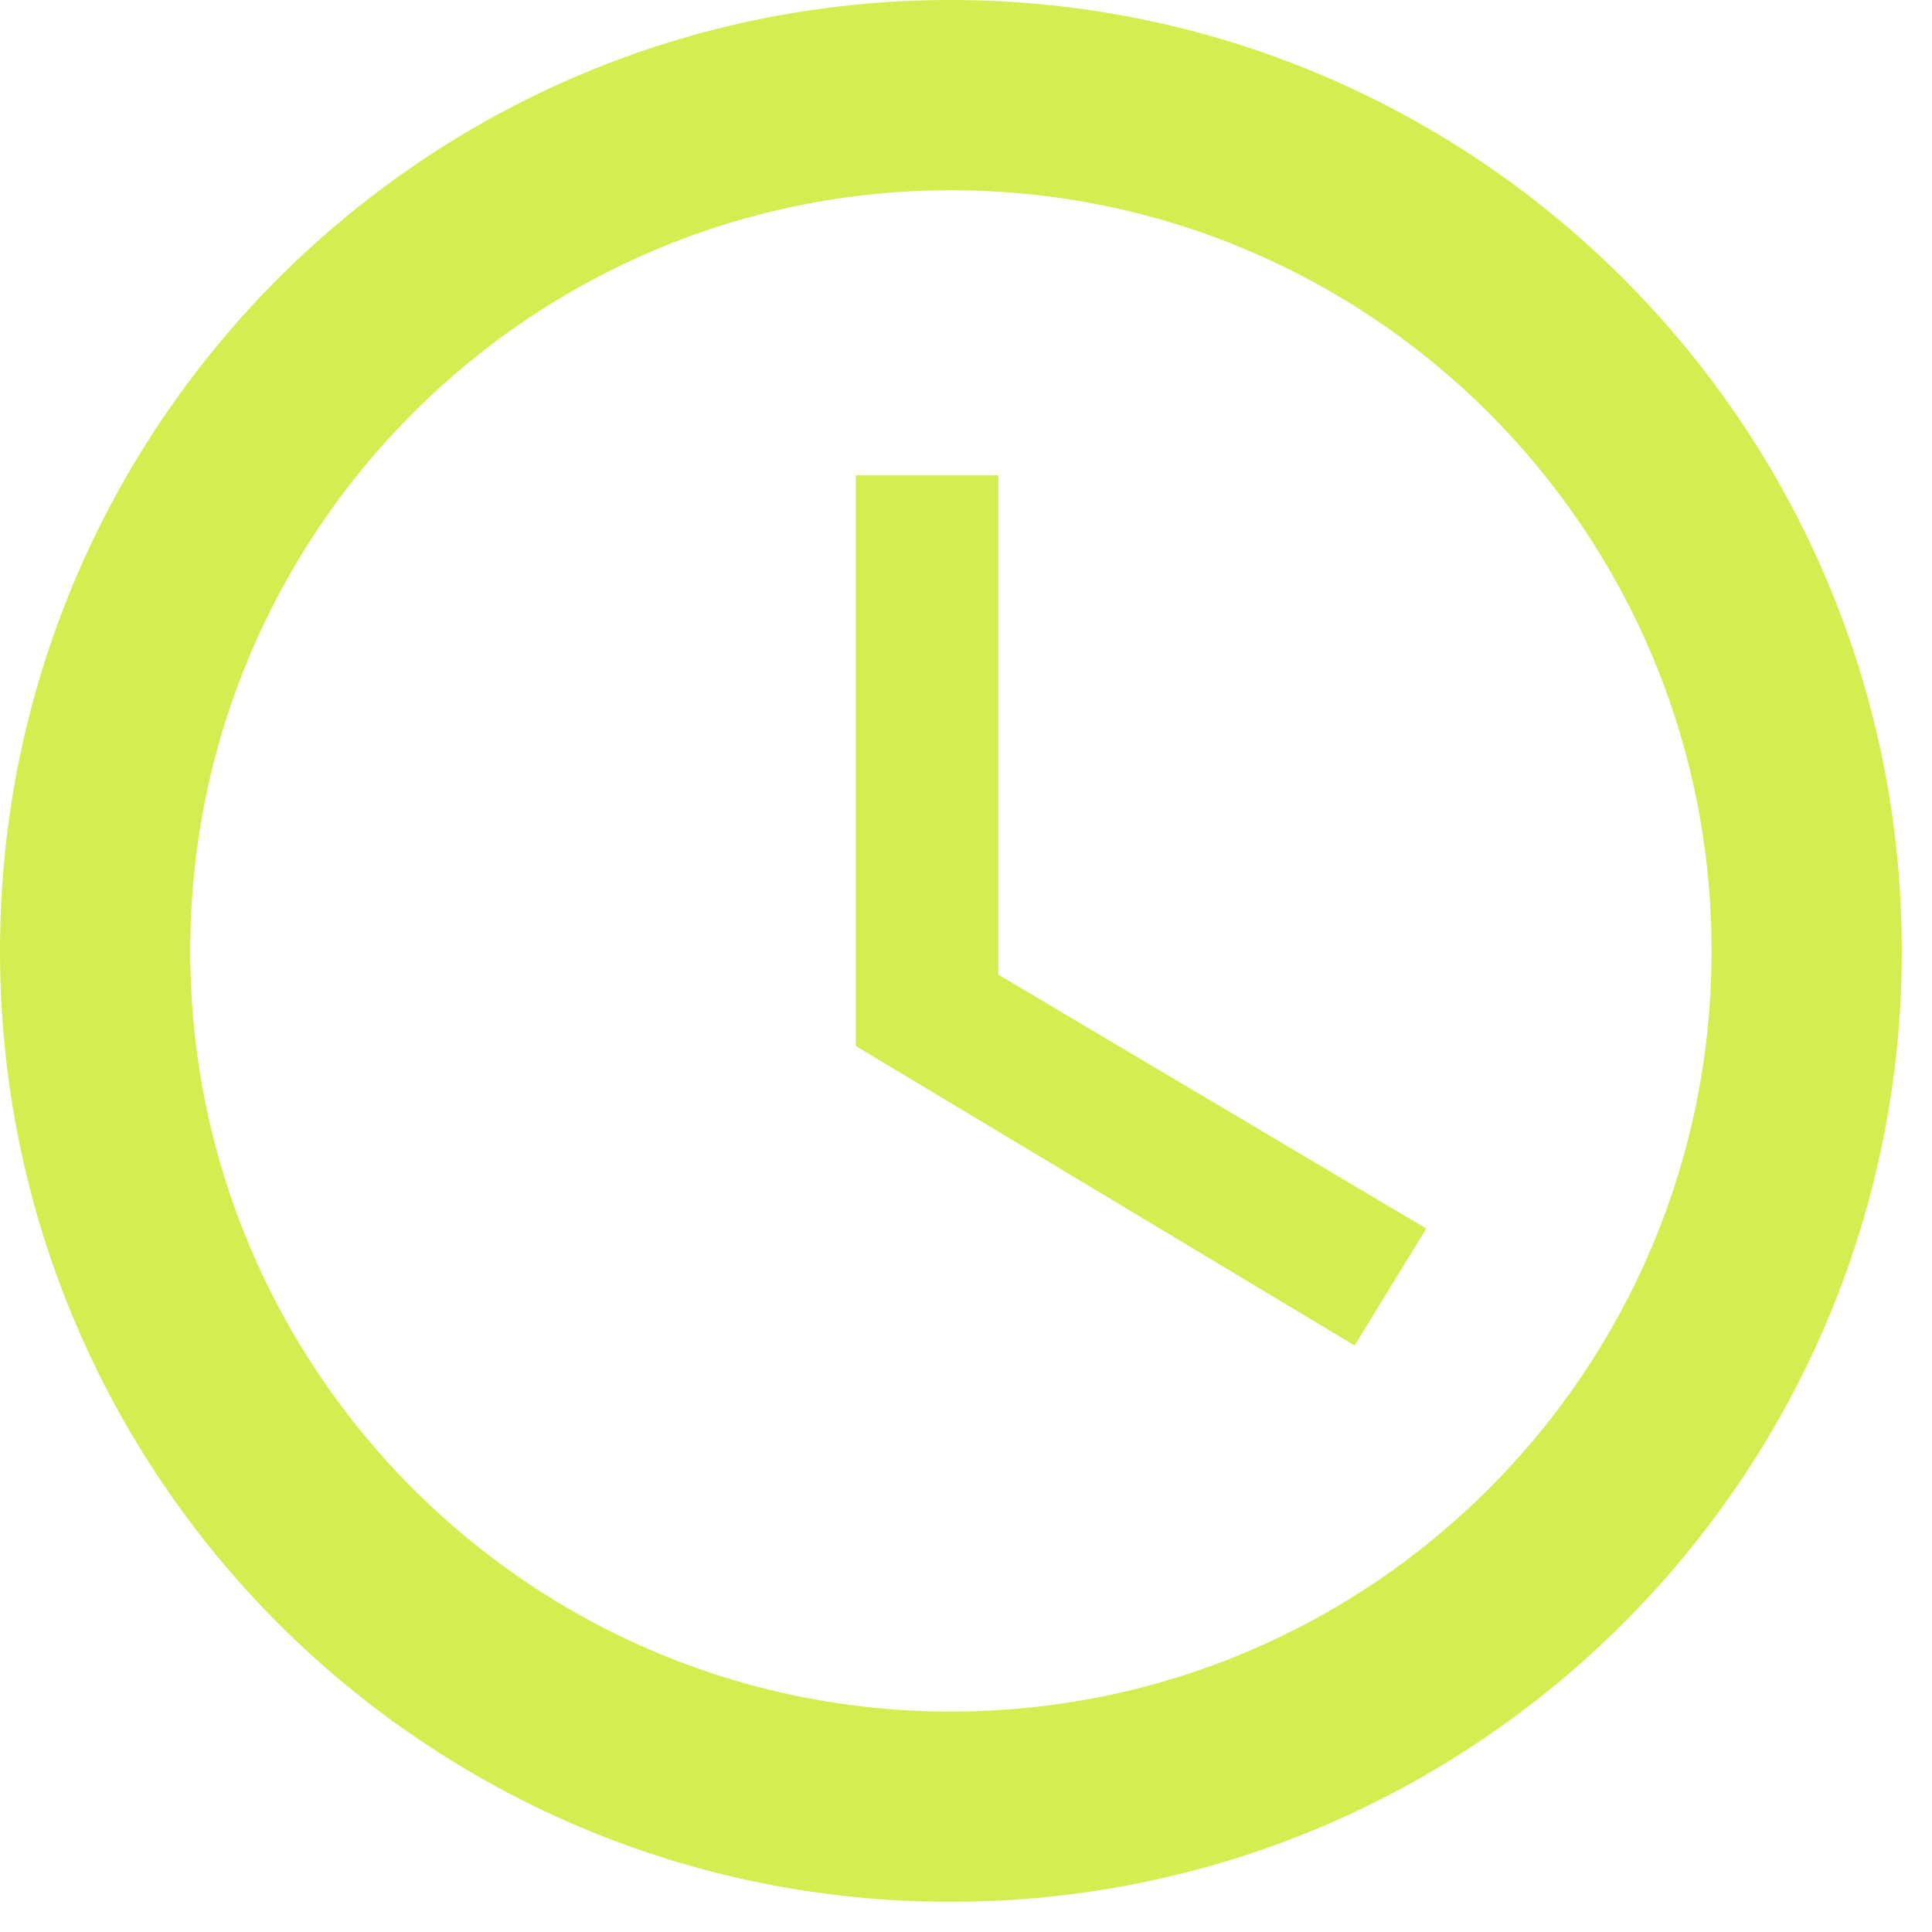 <svg xmlns="http://www.w3.org/2000/svg" xmlns:xlink="http://www.w3.org/1999/xlink" width="42" zoomAndPan="magnify" viewBox="0 0 31.5 31.5" height="42" preserveAspectRatio="xMidYMid meet" version="1.2"><defs><clipPath id="4703361b5e"><path d="M 0 0 L 31.008 0 L 31.008 31.008 L 0 31.008 Z M 0 0 "/></clipPath></defs><g id="0dcf7471f3"><g style="fill:#222d29;fill-opacity:1;"><g transform="translate(11.719, 2.789)"><path style="stroke:none" d="M 0.047 -0.344 C 0.047 -0.414 0.062 -0.473 0.094 -0.516 C 0.125 -0.566 0.164 -0.609 0.219 -0.641 C 0.27 -0.672 0.328 -0.688 0.391 -0.688 C 0.461 -0.688 0.523 -0.664 0.578 -0.625 C 0.629 -0.594 0.672 -0.551 0.703 -0.5 L 0.594 -0.5 C 0.57 -0.531 0.547 -0.555 0.516 -0.578 C 0.484 -0.598 0.441 -0.609 0.391 -0.609 C 0.336 -0.609 0.289 -0.598 0.25 -0.578 C 0.219 -0.555 0.191 -0.523 0.172 -0.484 C 0.148 -0.453 0.141 -0.406 0.141 -0.344 C 0.141 -0.289 0.148 -0.242 0.172 -0.203 C 0.191 -0.16 0.219 -0.129 0.25 -0.109 C 0.289 -0.086 0.336 -0.078 0.391 -0.078 C 0.441 -0.078 0.484 -0.086 0.516 -0.109 C 0.547 -0.129 0.57 -0.16 0.594 -0.203 L 0.703 -0.203 C 0.672 -0.141 0.629 -0.086 0.578 -0.047 C 0.523 -0.016 0.461 0 0.391 0 C 0.328 0 0.27 -0.008 0.219 -0.031 C 0.164 -0.062 0.125 -0.102 0.094 -0.156 C 0.062 -0.219 0.047 -0.281 0.047 -0.344 Z M 0.047 -0.344 "/></g></g><g style="fill:#222d29;fill-opacity:1;"><g transform="translate(12.48, 2.789)"><path style="stroke:none" d="M 0.312 0.016 C 0.258 0.016 0.211 0.004 0.172 -0.016 C 0.129 -0.047 0.098 -0.082 0.078 -0.125 C 0.055 -0.164 0.047 -0.219 0.047 -0.281 C 0.047 -0.332 0.055 -0.379 0.078 -0.422 C 0.098 -0.461 0.129 -0.492 0.172 -0.516 C 0.211 -0.535 0.258 -0.547 0.312 -0.547 C 0.363 -0.547 0.41 -0.535 0.453 -0.516 C 0.492 -0.492 0.523 -0.461 0.547 -0.422 C 0.566 -0.379 0.578 -0.332 0.578 -0.281 C 0.578 -0.219 0.562 -0.164 0.531 -0.125 C 0.508 -0.082 0.477 -0.047 0.438 -0.016 C 0.406 0.004 0.363 0.016 0.312 0.016 Z M 0.312 -0.078 C 0.344 -0.078 0.375 -0.082 0.406 -0.094 C 0.438 -0.102 0.457 -0.125 0.469 -0.156 C 0.488 -0.188 0.5 -0.227 0.5 -0.281 C 0.5 -0.32 0.488 -0.359 0.469 -0.391 C 0.457 -0.422 0.438 -0.441 0.406 -0.453 C 0.383 -0.473 0.352 -0.484 0.312 -0.484 C 0.281 -0.484 0.25 -0.473 0.219 -0.453 C 0.195 -0.441 0.176 -0.422 0.156 -0.391 C 0.145 -0.359 0.141 -0.32 0.141 -0.281 C 0.141 -0.227 0.145 -0.188 0.156 -0.156 C 0.176 -0.125 0.195 -0.102 0.219 -0.094 C 0.25 -0.082 0.281 -0.078 0.312 -0.078 Z M 0.312 -0.078 "/></g></g><g style="fill:#222d29;fill-opacity:1;"><g transform="translate(13.11, 2.789)"><path style="stroke:none" d="M 0.172 -0.453 C 0.18 -0.484 0.203 -0.504 0.234 -0.516 C 0.266 -0.535 0.301 -0.547 0.344 -0.547 L 0.344 -0.469 L 0.328 -0.469 C 0.223 -0.469 0.172 -0.41 0.172 -0.297 L 0.172 0 L 0.078 0 L 0.078 -0.531 L 0.172 -0.531 Z M 0.172 -0.453 "/></g></g><g style="fill:#222d29;fill-opacity:1;"><g transform="translate(13.477, 2.789)"><path style="stroke:none" d="M 0.172 -0.453 C 0.18 -0.484 0.203 -0.504 0.234 -0.516 C 0.273 -0.535 0.32 -0.547 0.375 -0.547 C 0.426 -0.547 0.469 -0.535 0.5 -0.516 C 0.531 -0.492 0.555 -0.461 0.578 -0.422 C 0.609 -0.379 0.625 -0.332 0.625 -0.281 C 0.625 -0.219 0.609 -0.164 0.578 -0.125 C 0.555 -0.082 0.531 -0.047 0.5 -0.016 C 0.469 0.004 0.426 0.016 0.375 0.016 C 0.32 0.016 0.281 0.004 0.25 -0.016 C 0.219 -0.035 0.191 -0.062 0.172 -0.094 L 0.172 0.266 L 0.078 0.266 L 0.078 -0.531 L 0.172 -0.531 Z M 0.531 -0.281 C 0.531 -0.32 0.52 -0.359 0.5 -0.391 C 0.488 -0.422 0.469 -0.441 0.438 -0.453 C 0.414 -0.473 0.391 -0.484 0.359 -0.484 C 0.316 -0.484 0.281 -0.473 0.25 -0.453 C 0.227 -0.43 0.207 -0.406 0.188 -0.375 C 0.176 -0.352 0.172 -0.32 0.172 -0.281 C 0.172 -0.238 0.176 -0.203 0.188 -0.172 C 0.207 -0.141 0.227 -0.113 0.25 -0.094 C 0.281 -0.082 0.316 -0.078 0.359 -0.078 C 0.391 -0.078 0.414 -0.082 0.438 -0.094 C 0.469 -0.113 0.488 -0.141 0.5 -0.172 C 0.52 -0.203 0.531 -0.238 0.531 -0.281 Z M 0.531 -0.281 "/></g></g><g style="fill:#222d29;fill-opacity:1;"><g transform="translate(14.143, 2.789)"><path style="stroke:none" d="M 0.312 0.016 C 0.258 0.016 0.211 0.004 0.172 -0.016 C 0.129 -0.047 0.098 -0.082 0.078 -0.125 C 0.055 -0.164 0.047 -0.219 0.047 -0.281 C 0.047 -0.332 0.055 -0.379 0.078 -0.422 C 0.098 -0.461 0.129 -0.492 0.172 -0.516 C 0.211 -0.535 0.258 -0.547 0.312 -0.547 C 0.363 -0.547 0.41 -0.535 0.453 -0.516 C 0.492 -0.492 0.523 -0.461 0.547 -0.422 C 0.566 -0.379 0.578 -0.332 0.578 -0.281 C 0.578 -0.219 0.562 -0.164 0.531 -0.125 C 0.508 -0.082 0.477 -0.047 0.438 -0.016 C 0.406 0.004 0.363 0.016 0.312 0.016 Z M 0.312 -0.078 C 0.344 -0.078 0.375 -0.082 0.406 -0.094 C 0.438 -0.102 0.457 -0.125 0.469 -0.156 C 0.488 -0.188 0.5 -0.227 0.5 -0.281 C 0.5 -0.32 0.488 -0.359 0.469 -0.391 C 0.457 -0.422 0.438 -0.441 0.406 -0.453 C 0.383 -0.473 0.352 -0.484 0.312 -0.484 C 0.281 -0.484 0.25 -0.473 0.219 -0.453 C 0.195 -0.441 0.176 -0.422 0.156 -0.391 C 0.145 -0.359 0.141 -0.32 0.141 -0.281 C 0.141 -0.227 0.145 -0.188 0.156 -0.156 C 0.176 -0.125 0.195 -0.102 0.219 -0.094 C 0.25 -0.082 0.281 -0.078 0.312 -0.078 Z M 0.312 -0.078 "/></g></g><g style="fill:#222d29;fill-opacity:1;"><g transform="translate(14.773, 2.789)"><path style="stroke:none" d=""/></g></g><g style="fill:#222d29;fill-opacity:1;"><g transform="translate(15.036, 2.789)"><path style="stroke:none" d="M 0.047 -0.281 C 0.047 -0.332 0.055 -0.379 0.078 -0.422 C 0.098 -0.461 0.129 -0.492 0.172 -0.516 C 0.211 -0.535 0.254 -0.547 0.297 -0.547 C 0.348 -0.547 0.391 -0.535 0.422 -0.516 C 0.461 -0.504 0.488 -0.484 0.5 -0.453 L 0.5 -0.719 L 0.578 -0.719 L 0.578 0 L 0.5 0 L 0.5 -0.109 C 0.488 -0.066 0.461 -0.035 0.422 -0.016 C 0.391 0.004 0.348 0.016 0.297 0.016 C 0.254 0.016 0.211 0.004 0.172 -0.016 C 0.129 -0.047 0.098 -0.082 0.078 -0.125 C 0.055 -0.164 0.047 -0.219 0.047 -0.281 Z M 0.5 -0.281 C 0.5 -0.32 0.488 -0.352 0.469 -0.375 C 0.457 -0.406 0.438 -0.43 0.406 -0.453 C 0.383 -0.473 0.359 -0.484 0.328 -0.484 C 0.285 -0.484 0.25 -0.473 0.219 -0.453 C 0.195 -0.441 0.176 -0.422 0.156 -0.391 C 0.145 -0.359 0.141 -0.32 0.141 -0.281 C 0.141 -0.238 0.145 -0.203 0.156 -0.172 C 0.176 -0.141 0.195 -0.113 0.219 -0.094 C 0.25 -0.082 0.285 -0.078 0.328 -0.078 C 0.359 -0.078 0.383 -0.082 0.406 -0.094 C 0.438 -0.113 0.457 -0.141 0.469 -0.172 C 0.488 -0.203 0.5 -0.238 0.5 -0.281 Z M 0.5 -0.281 "/></g></g><g style="fill:#222d29;fill-opacity:1;"><g transform="translate(15.701, 2.789)"><path style="stroke:none" d="M 0.562 -0.297 C 0.562 -0.273 0.562 -0.254 0.562 -0.234 L 0.141 -0.234 C 0.141 -0.18 0.156 -0.141 0.188 -0.109 C 0.219 -0.078 0.258 -0.062 0.312 -0.062 C 0.352 -0.062 0.383 -0.07 0.406 -0.094 C 0.438 -0.113 0.457 -0.141 0.469 -0.172 L 0.547 -0.172 C 0.535 -0.117 0.508 -0.07 0.469 -0.031 C 0.426 0 0.375 0.016 0.312 0.016 C 0.258 0.016 0.211 0.004 0.172 -0.016 C 0.129 -0.047 0.098 -0.082 0.078 -0.125 C 0.055 -0.164 0.047 -0.219 0.047 -0.281 C 0.047 -0.332 0.055 -0.379 0.078 -0.422 C 0.098 -0.461 0.129 -0.492 0.172 -0.516 C 0.211 -0.535 0.258 -0.547 0.312 -0.547 C 0.363 -0.547 0.406 -0.535 0.438 -0.516 C 0.477 -0.492 0.508 -0.461 0.531 -0.422 C 0.551 -0.391 0.562 -0.348 0.562 -0.297 Z M 0.484 -0.312 C 0.484 -0.344 0.473 -0.367 0.453 -0.391 C 0.441 -0.422 0.422 -0.441 0.391 -0.453 C 0.367 -0.473 0.344 -0.484 0.312 -0.484 C 0.258 -0.484 0.219 -0.469 0.188 -0.438 C 0.156 -0.406 0.141 -0.363 0.141 -0.312 Z M 0.484 -0.312 "/></g></g><g style="fill:#222d29;fill-opacity:1;"><g transform="translate(16.312, 2.789)"><path style="stroke:none" d="M 0.172 -0.719 L 0.172 0 L 0.078 0 L 0.078 -0.719 Z M 0.172 -0.719 "/></g></g><g style="fill:#222d29;fill-opacity:1;"><g transform="translate(16.554, 2.789)"><path style="stroke:none" d=""/></g></g><g style="fill:#222d29;fill-opacity:1;"><g transform="translate(16.817, 2.789)"><path style="stroke:none" d="M 0.188 -0.469 L 0.188 -0.156 C 0.188 -0.125 0.191 -0.102 0.203 -0.094 C 0.211 -0.082 0.234 -0.078 0.266 -0.078 L 0.328 -0.078 L 0.328 0 L 0.25 0 C 0.195 0 0.156 -0.008 0.125 -0.031 C 0.102 -0.051 0.094 -0.094 0.094 -0.156 L 0.094 -0.469 L 0.031 -0.469 L 0.031 -0.531 L 0.094 -0.531 L 0.094 -0.672 L 0.188 -0.672 L 0.188 -0.531 L 0.328 -0.531 L 0.328 -0.469 Z M 0.188 -0.469 "/></g></g><g style="fill:#222d29;fill-opacity:1;"><g transform="translate(17.175, 2.789)"><path style="stroke:none" d="M 0.562 -0.297 C 0.562 -0.273 0.562 -0.254 0.562 -0.234 L 0.141 -0.234 C 0.141 -0.18 0.156 -0.141 0.188 -0.109 C 0.219 -0.078 0.258 -0.062 0.312 -0.062 C 0.352 -0.062 0.383 -0.07 0.406 -0.094 C 0.438 -0.113 0.457 -0.141 0.469 -0.172 L 0.547 -0.172 C 0.535 -0.117 0.508 -0.07 0.469 -0.031 C 0.426 0 0.375 0.016 0.312 0.016 C 0.258 0.016 0.211 0.004 0.172 -0.016 C 0.129 -0.047 0.098 -0.082 0.078 -0.125 C 0.055 -0.164 0.047 -0.219 0.047 -0.281 C 0.047 -0.332 0.055 -0.379 0.078 -0.422 C 0.098 -0.461 0.129 -0.492 0.172 -0.516 C 0.211 -0.535 0.258 -0.547 0.312 -0.547 C 0.363 -0.547 0.406 -0.535 0.438 -0.516 C 0.477 -0.492 0.508 -0.461 0.531 -0.422 C 0.551 -0.391 0.562 -0.348 0.562 -0.297 Z M 0.484 -0.312 C 0.484 -0.344 0.473 -0.367 0.453 -0.391 C 0.441 -0.422 0.422 -0.441 0.391 -0.453 C 0.367 -0.473 0.344 -0.484 0.312 -0.484 C 0.258 -0.484 0.219 -0.469 0.188 -0.438 C 0.156 -0.406 0.141 -0.363 0.141 -0.312 Z M 0.484 -0.312 "/></g></g><g style="fill:#222d29;fill-opacity:1;"><g transform="translate(17.785, 2.789)"><path style="stroke:none" d="M 0.266 0.016 C 0.223 0.016 0.188 0.008 0.156 0 C 0.125 -0.02 0.098 -0.039 0.078 -0.062 C 0.055 -0.094 0.047 -0.125 0.047 -0.156 L 0.141 -0.156 C 0.141 -0.133 0.148 -0.113 0.172 -0.094 C 0.203 -0.07 0.234 -0.062 0.266 -0.062 C 0.305 -0.062 0.332 -0.066 0.344 -0.078 C 0.363 -0.098 0.375 -0.125 0.375 -0.156 C 0.375 -0.176 0.363 -0.191 0.344 -0.203 C 0.32 -0.211 0.289 -0.223 0.25 -0.234 C 0.207 -0.242 0.172 -0.254 0.141 -0.266 C 0.117 -0.273 0.098 -0.289 0.078 -0.312 C 0.066 -0.332 0.062 -0.363 0.062 -0.406 C 0.062 -0.438 0.066 -0.457 0.078 -0.469 C 0.098 -0.488 0.125 -0.504 0.156 -0.516 C 0.188 -0.535 0.223 -0.547 0.266 -0.547 C 0.316 -0.547 0.363 -0.531 0.406 -0.5 C 0.445 -0.477 0.469 -0.441 0.469 -0.391 L 0.375 -0.391 C 0.375 -0.41 0.363 -0.43 0.344 -0.453 C 0.32 -0.473 0.289 -0.484 0.25 -0.484 C 0.219 -0.484 0.191 -0.473 0.172 -0.453 C 0.16 -0.441 0.156 -0.426 0.156 -0.406 C 0.156 -0.383 0.16 -0.367 0.172 -0.359 C 0.18 -0.348 0.191 -0.336 0.203 -0.328 C 0.223 -0.328 0.25 -0.32 0.281 -0.312 C 0.32 -0.301 0.352 -0.289 0.375 -0.281 C 0.406 -0.27 0.426 -0.254 0.438 -0.234 C 0.457 -0.211 0.469 -0.188 0.469 -0.156 C 0.469 -0.125 0.457 -0.094 0.438 -0.062 C 0.426 -0.039 0.406 -0.02 0.375 0 C 0.344 0.008 0.305 0.016 0.266 0.016 Z M 0.266 0.016 "/></g></g><g style="fill:#222d29;fill-opacity:1;"><g transform="translate(18.299, 2.789)"><path style="stroke:none" d="M 0.188 -0.469 L 0.188 -0.156 C 0.188 -0.125 0.191 -0.102 0.203 -0.094 C 0.211 -0.082 0.234 -0.078 0.266 -0.078 L 0.328 -0.078 L 0.328 0 L 0.25 0 C 0.195 0 0.156 -0.008 0.125 -0.031 C 0.102 -0.051 0.094 -0.094 0.094 -0.156 L 0.094 -0.469 L 0.031 -0.469 L 0.031 -0.531 L 0.094 -0.531 L 0.094 -0.672 L 0.188 -0.672 L 0.188 -0.531 L 0.328 -0.531 L 0.328 -0.469 Z M 0.188 -0.469 "/></g></g><g style="fill:#222d29;fill-opacity:1;"><g transform="translate(18.658, 2.789)"><path style="stroke:none" d="M 0.312 0.016 C 0.258 0.016 0.211 0.004 0.172 -0.016 C 0.129 -0.047 0.098 -0.082 0.078 -0.125 C 0.055 -0.164 0.047 -0.219 0.047 -0.281 C 0.047 -0.332 0.055 -0.379 0.078 -0.422 C 0.098 -0.461 0.129 -0.492 0.172 -0.516 C 0.211 -0.535 0.258 -0.547 0.312 -0.547 C 0.363 -0.547 0.41 -0.535 0.453 -0.516 C 0.492 -0.492 0.523 -0.461 0.547 -0.422 C 0.566 -0.379 0.578 -0.332 0.578 -0.281 C 0.578 -0.219 0.562 -0.164 0.531 -0.125 C 0.508 -0.082 0.477 -0.047 0.438 -0.016 C 0.406 0.004 0.363 0.016 0.312 0.016 Z M 0.312 -0.078 C 0.344 -0.078 0.375 -0.082 0.406 -0.094 C 0.438 -0.102 0.457 -0.125 0.469 -0.156 C 0.488 -0.188 0.5 -0.227 0.5 -0.281 C 0.5 -0.32 0.488 -0.359 0.469 -0.391 C 0.457 -0.422 0.438 -0.441 0.406 -0.453 C 0.383 -0.473 0.352 -0.484 0.312 -0.484 C 0.281 -0.484 0.25 -0.473 0.219 -0.453 C 0.195 -0.441 0.176 -0.422 0.156 -0.391 C 0.145 -0.359 0.141 -0.32 0.141 -0.281 C 0.141 -0.227 0.145 -0.188 0.156 -0.156 C 0.176 -0.125 0.195 -0.102 0.219 -0.094 C 0.25 -0.082 0.281 -0.078 0.312 -0.078 Z M 0.312 -0.078 "/></g></g><g clip-rule="nonzero" clip-path="url(#4703361b5e)"><path style=" stroke:none;fill-rule:nonzero;fill:#d6ed51;fill-opacity:1;" d="M 15.496 0 C 6.93 0 0 6.938 0 15.504 C 0 24.07 6.93 31.008 15.496 31.008 C 24.062 31.008 31.008 24.07 31.008 15.504 C 31.008 6.938 24.062 0 15.496 0 Z M 15.504 27.906 C 8.652 27.906 3.102 22.355 3.102 15.504 C 3.102 8.652 8.652 3.102 15.504 3.102 C 22.355 3.102 27.906 8.652 27.906 15.504 C 27.906 22.355 22.355 27.906 15.504 27.906 Z M 15.504 27.906 "/></g><path style=" stroke:none;fill-rule:nonzero;fill:#d6ed51;fill-opacity:1;" d="M 16.277 7.75 L 13.953 7.75 L 13.953 17.055 L 22.086 21.938 L 23.254 20.031 L 16.277 15.891 Z M 16.277 7.75 "/></g></svg>